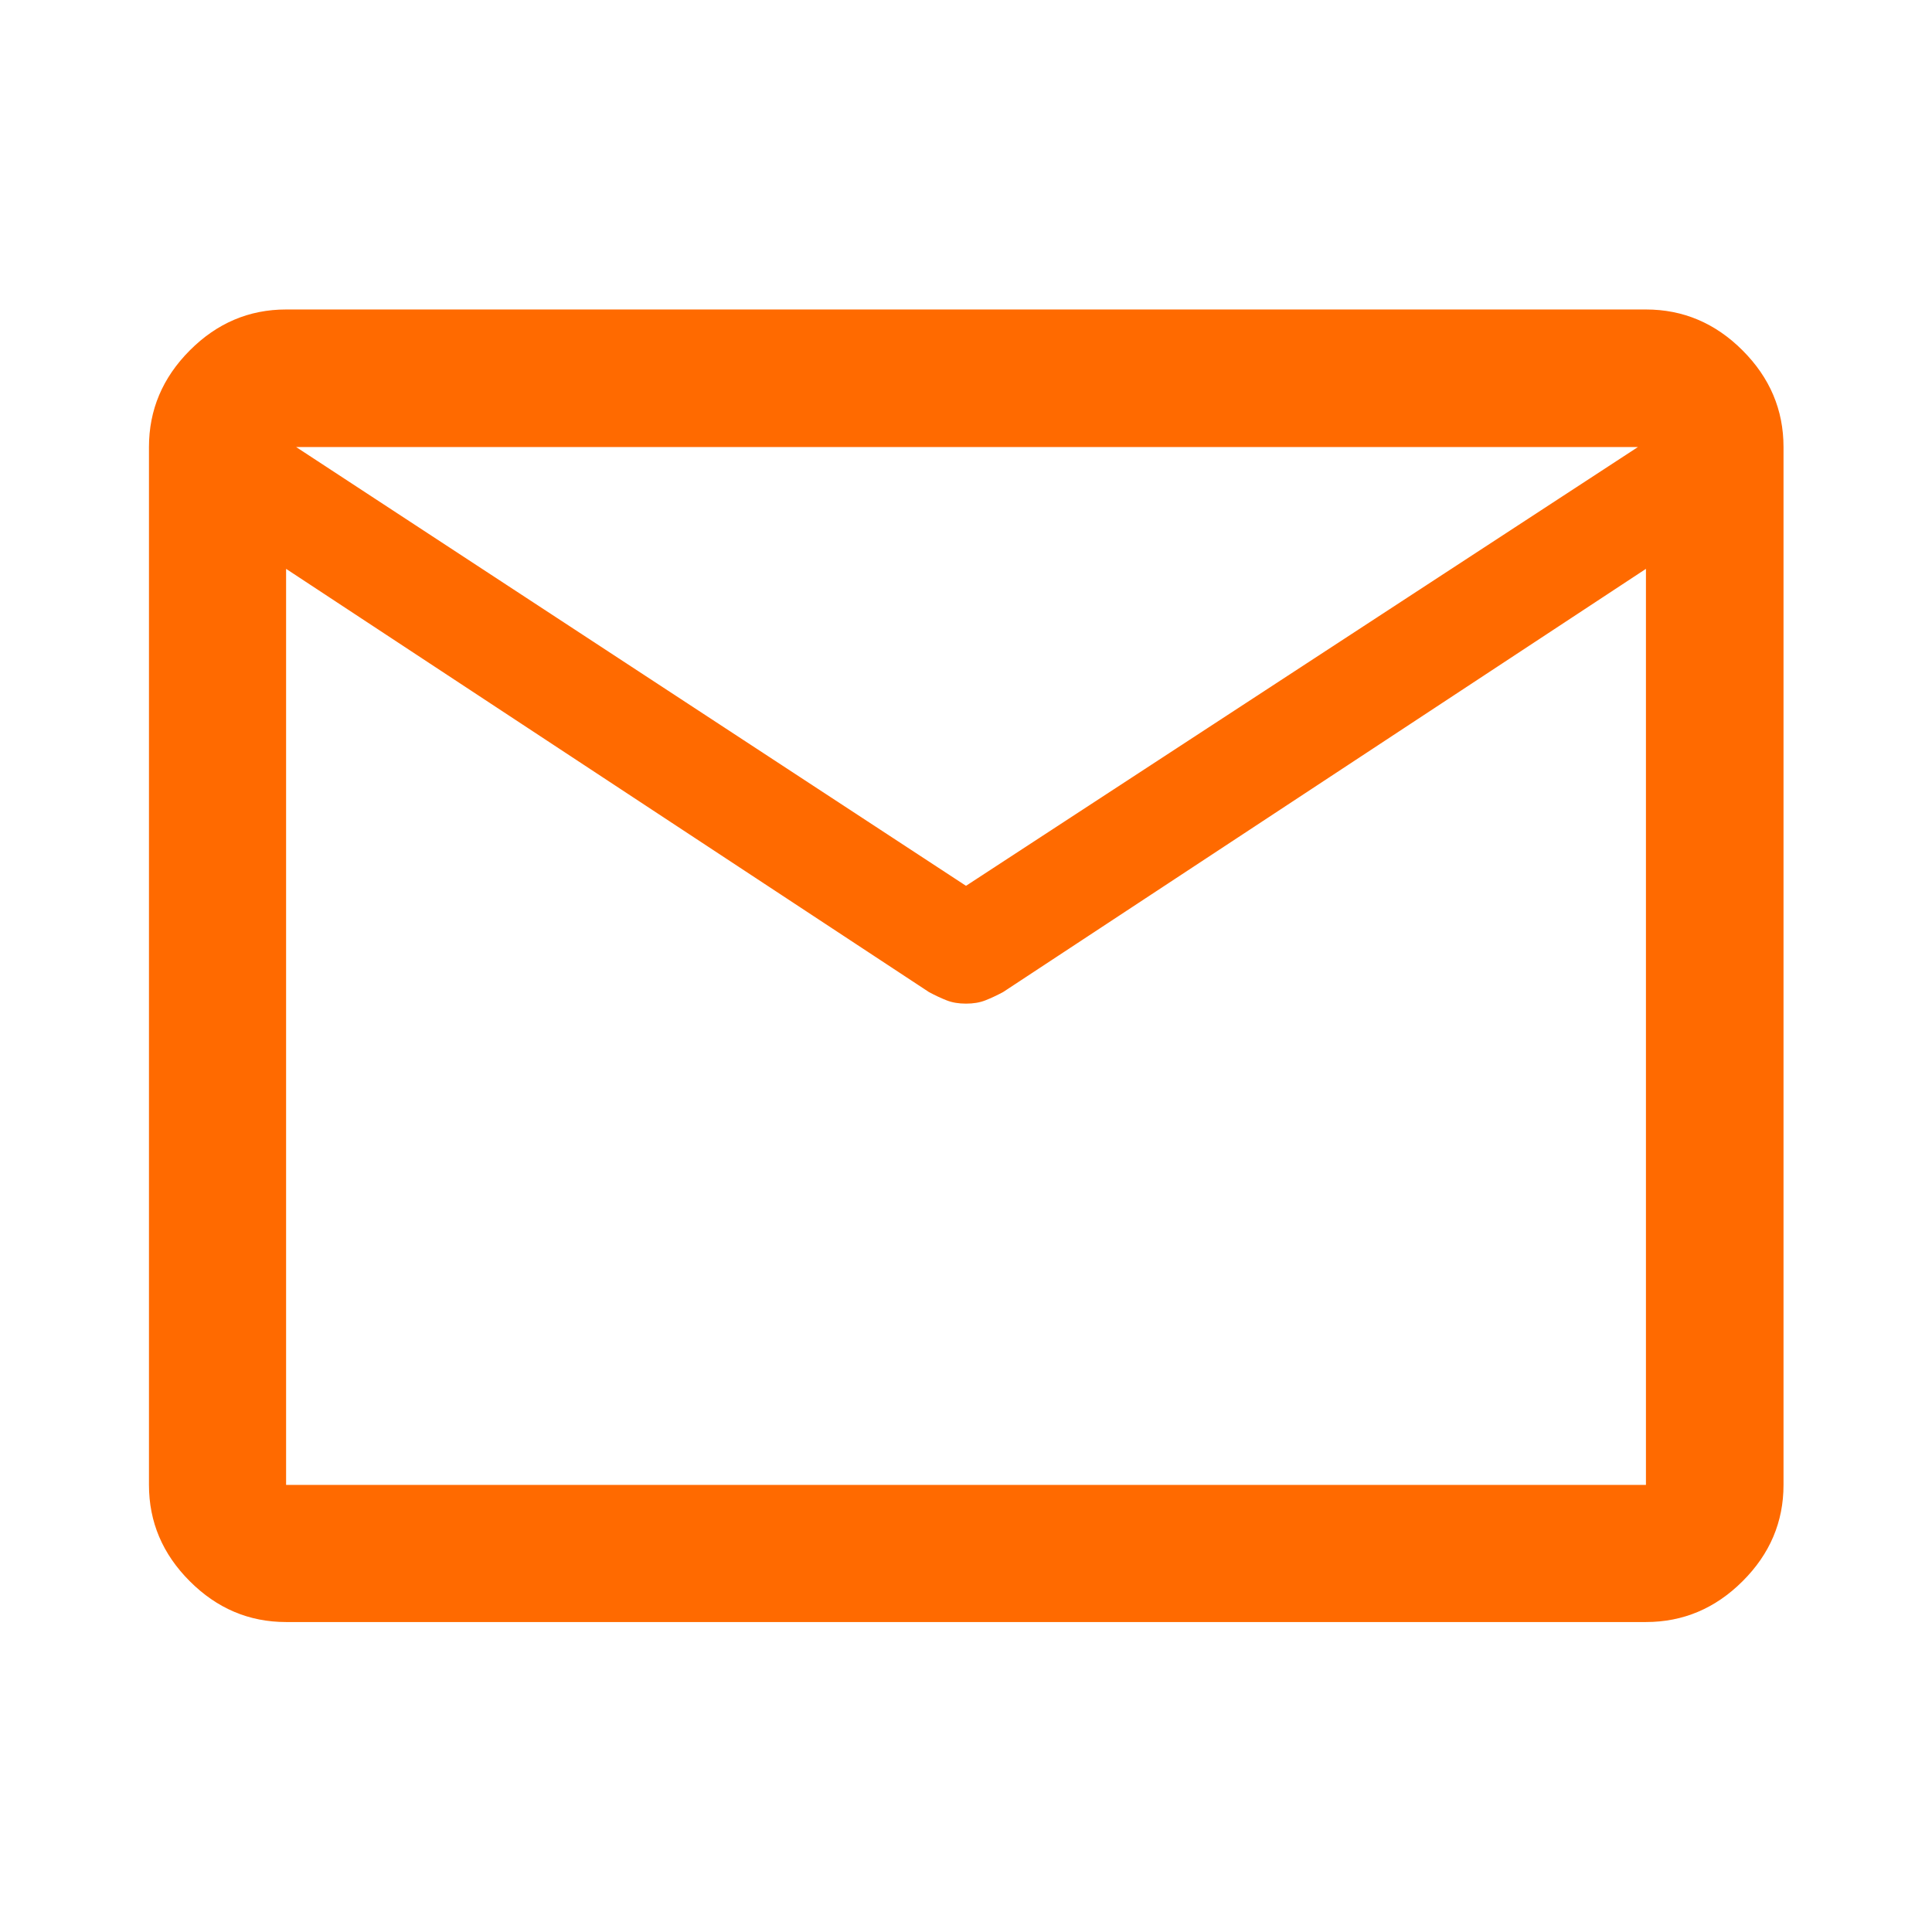 <?xml version="1.0" encoding="UTF-8"?>
<svg xmlns="http://www.w3.org/2000/svg" width="48" height="48" viewBox="0 0 48 48" fill="none">
  <mask id="mask0_2086_205" style="mask-type:alpha" maskUnits="userSpaceOnUse" x="0" y="0" width="48" height="48">
    <rect width="48" height="48" fill="#D9D9D9"></rect>
  </mask>
  <g mask="url(#mask0_2086_205)">
    <path d="M7.108 40.299C6.188 40.299 5.39 39.961 4.715 39.285C4.039 38.61 3.701 37.812 3.701 36.892V11.107C3.701 10.184 4.039 9.384 4.715 8.706C5.39 8.028 6.188 7.689 7.108 7.689H40.893C41.816 7.689 42.617 8.028 43.294 8.706C43.972 9.384 44.311 10.184 44.311 11.107V36.892C44.311 37.812 43.972 38.61 43.294 39.285C42.617 39.961 41.816 40.299 40.893 40.299H7.108ZM40.893 14.133L24.921 24.648C24.764 24.732 24.617 24.8 24.48 24.854C24.343 24.908 24.183 24.935 24 24.935C23.817 24.935 23.657 24.908 23.52 24.854C23.383 24.8 23.236 24.732 23.08 24.648L7.108 14.133V36.892H40.893V14.133ZM24 22.008L40.693 11.107H7.358L24 22.008ZM7.108 14.518V12.367V12.408V11.107V12.389V12.332V14.518Z" fill="#FF6A00"></path>
  </g>
</svg>
